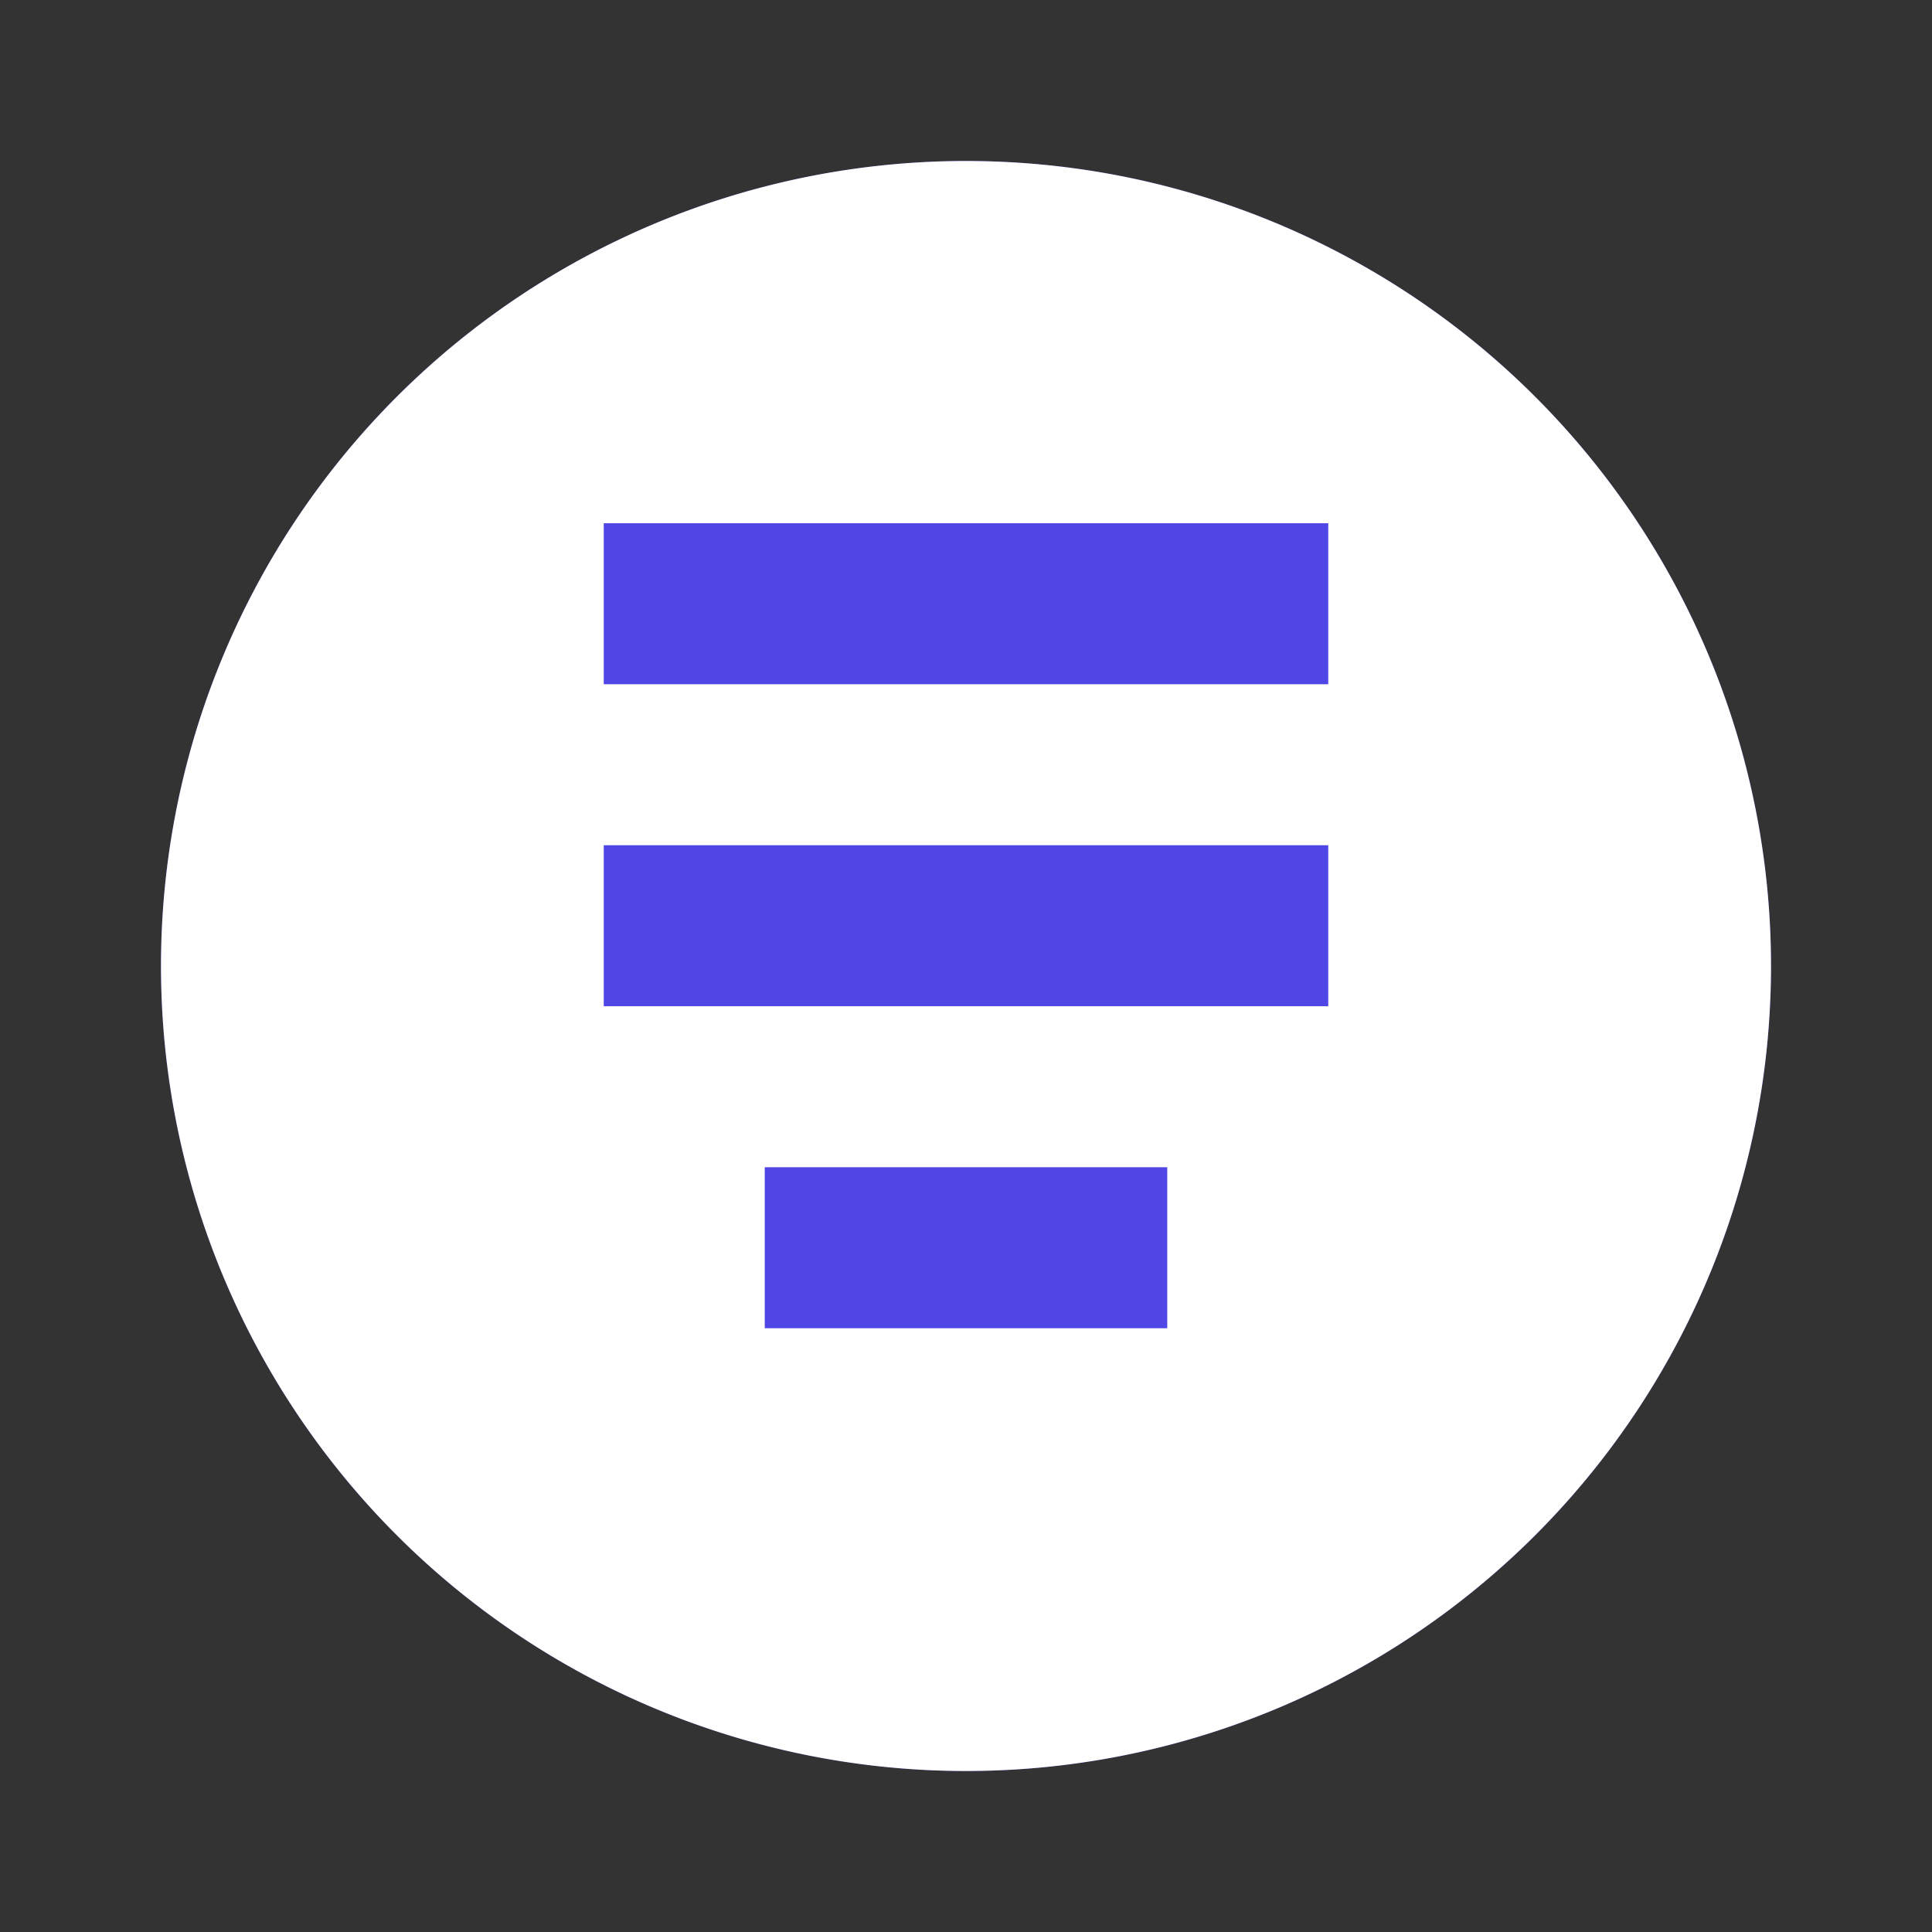 <?xml version="1.0" encoding="UTF-8"?>
<svg width="512" height="512" viewBox="0 0 24 24" fill="none" xmlns="http://www.w3.org/2000/svg">
  <rect x="0" y="0" width="24" height="24" fill="#333333" stroke="none"/>
  <circle cx="12" cy="12" r="10" fill="#4F46E5"/>
  <path d="M12 2a10 10 0 1 0 10 10A10 10 0 0 0 12 2zm2.5 14.5h-5v-2h5zm2-4h-9v-2h9zm0-4h-9v-2h9z" fill="white"/>
</svg>